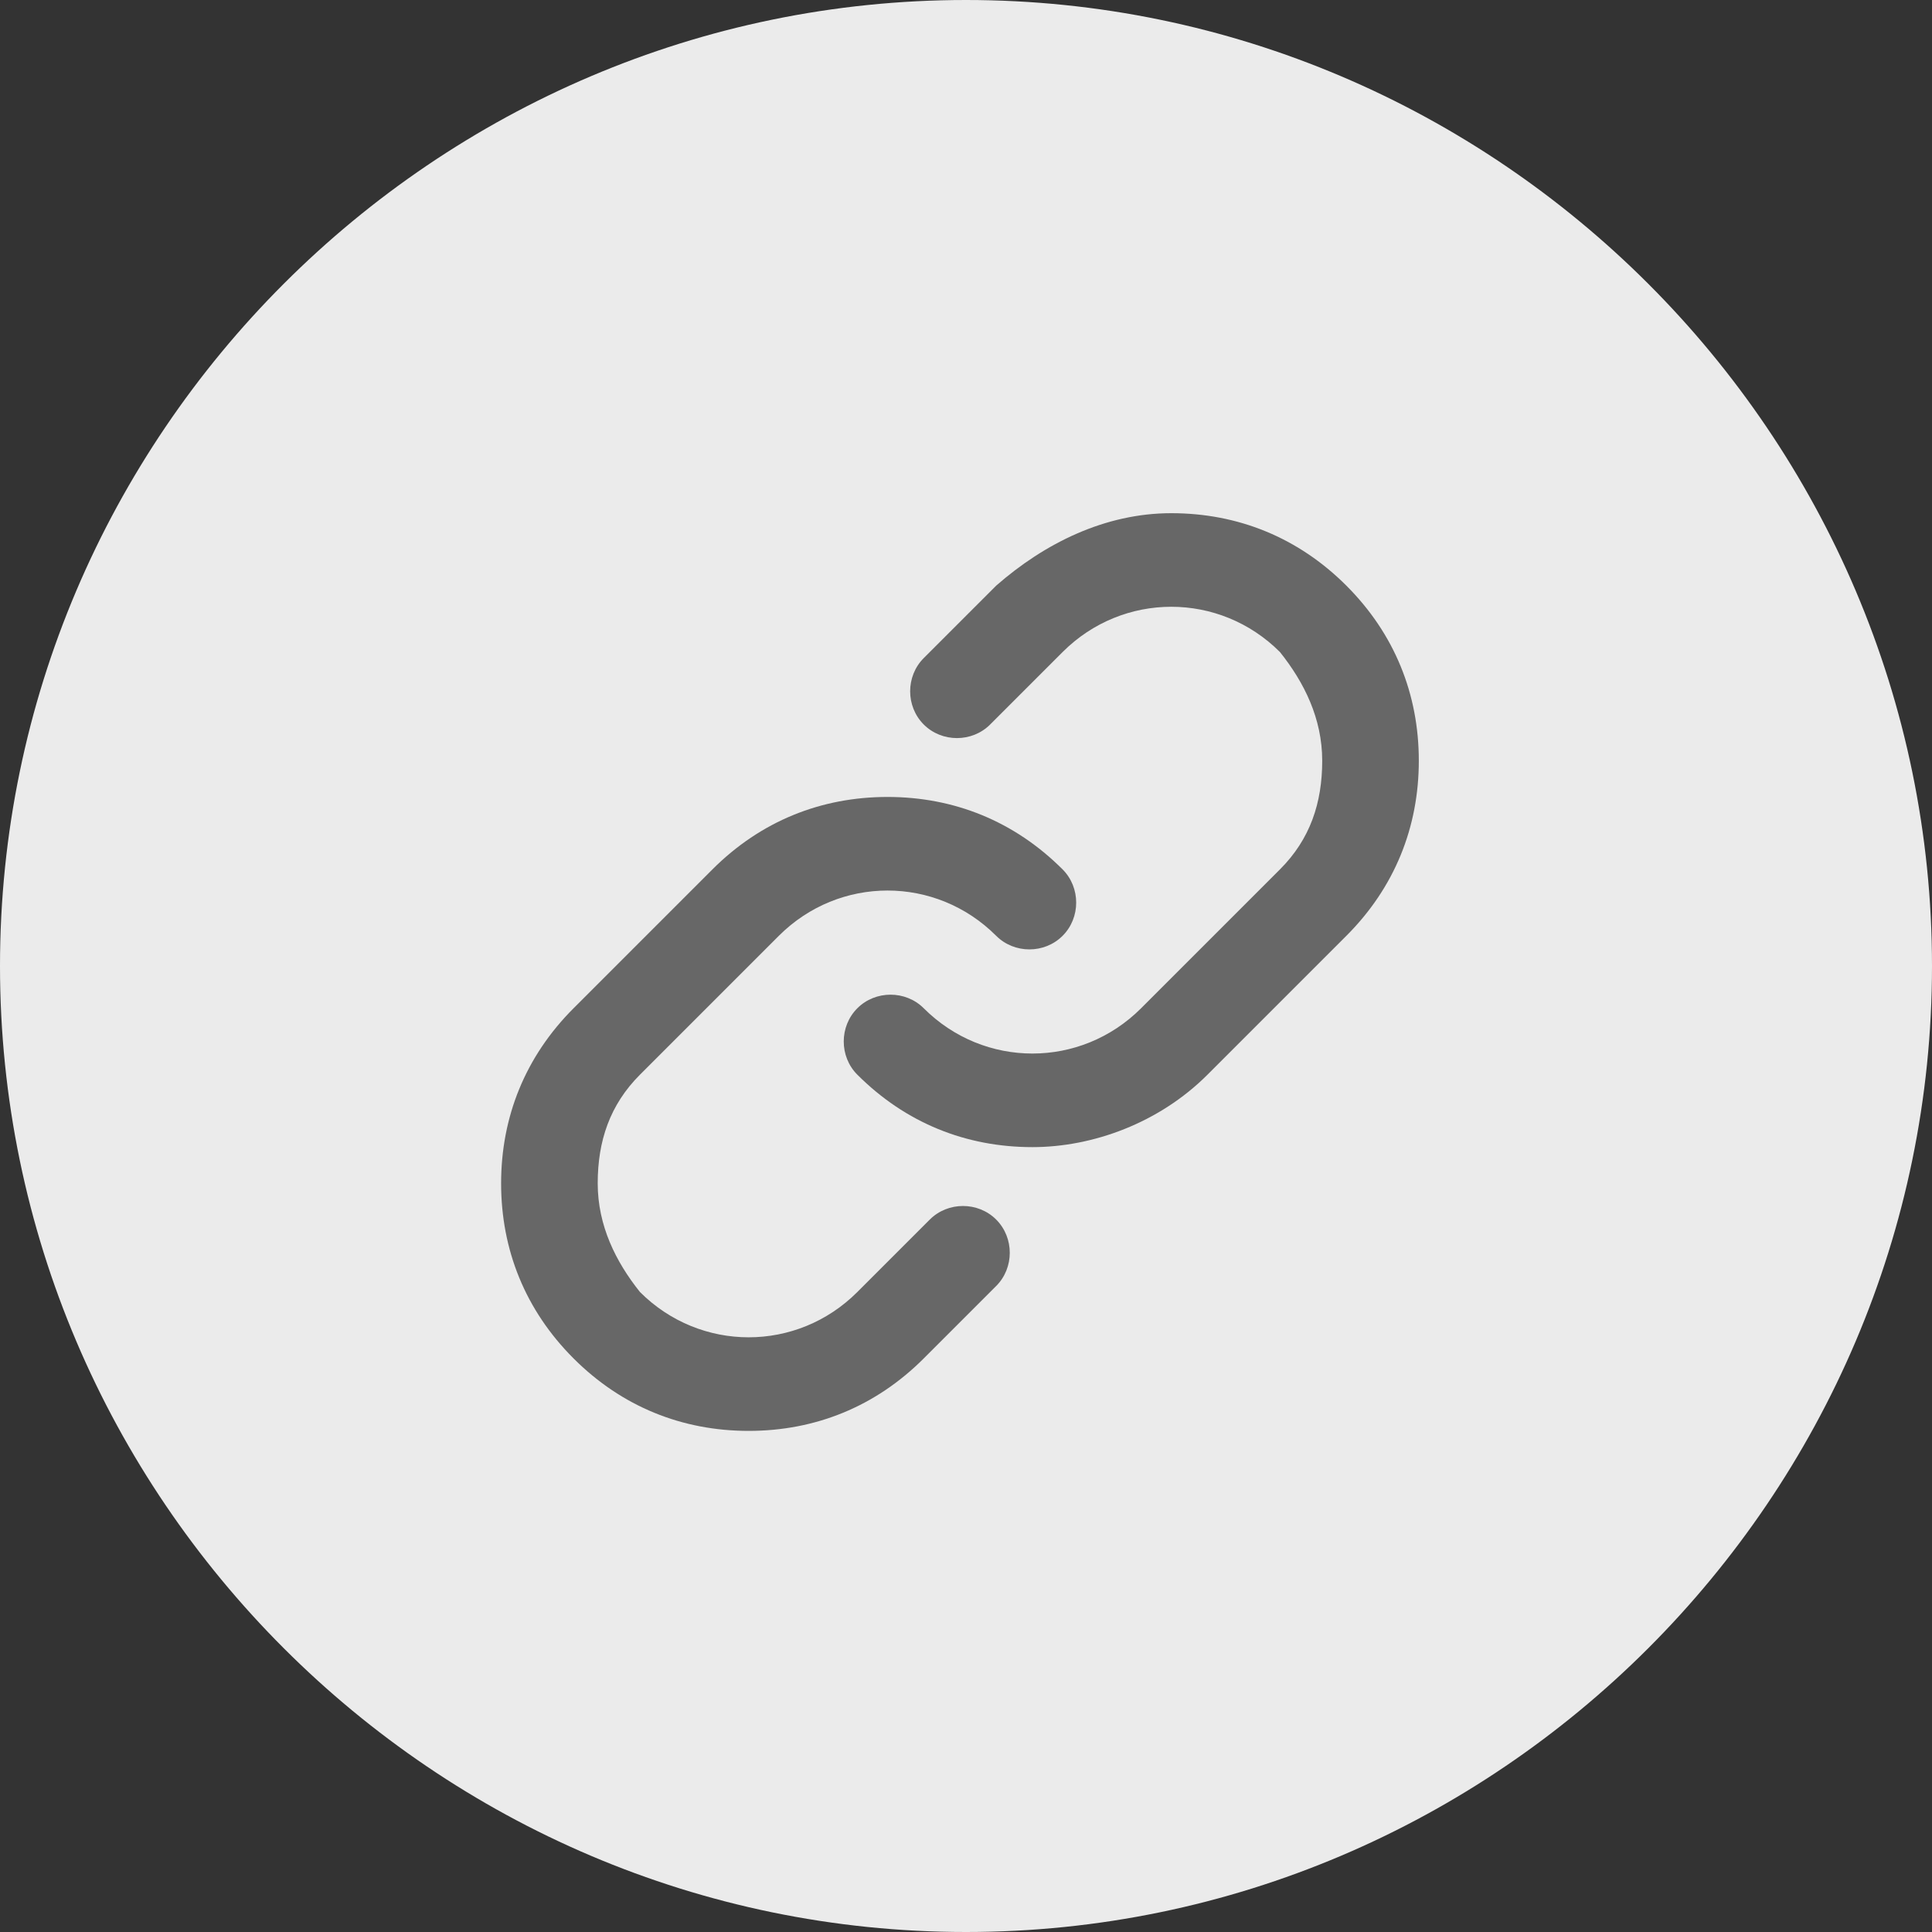 <svg enable-background="new 0 0 32 32" viewBox="0 0 32 32" xmlns="http://www.w3.org/2000/svg"><rect x="0" y="0" width="32" height="32" fill="#333333" stroke="none"/><path d="m16 0c8.8 0 16 7.2 16 16s-7.2 16-16 16-16-7.2-16-16 7.2-16 16-16z" fill="#fff" fill-opacity=".9"/><g fill="#676767"><path d="m12.4 23.7c-1.1 0-2.1-.4-2.9-1.2s-1.2-1.8-1.2-2.9.4-2.1 1.2-2.9l2.3-2.3c.8-.8 1.8-1.2 2.9-1.2s2.1.4 2.9 1.2c.3.3.3.8 0 1.1s-.8.3-1.1 0c-1-1-2.6-1-3.6 0l-2.3 2.3c-.5.5-.7 1.1-.7 1.8s.3 1.3.7 1.8c1 1 2.6 1 3.6 0l1.2-1.2c.3-.3.8-.3 1.1 0s.3.8 0 1.1l-1.2 1.2c-.8.8-1.8 1.2-2.9 1.2z"/><path d="m17.1 19c-1.1 0-2.1-.4-2.9-1.2-.3-.3-.3-.8 0-1.1s.8-.3 1.1 0c1 1 2.6 1 3.6 0l2.3-2.3c.5-.5.7-1.1.7-1.8s-.3-1.3-.7-1.8c-1-1-2.6-1-3.6 0l-1.2 1.2c-.3.3-.8.3-1.1 0s-.3-.8 0-1.1l1.2-1.2c.8-.7 1.8-1.2 2.9-1.2s2.1.4 2.9 1.2 1.2 1.8 1.2 2.9-.4 2.1-1.2 2.9l-2.3 2.3c-.8.8-1.9 1.2-2.9 1.2z"/></g></svg>